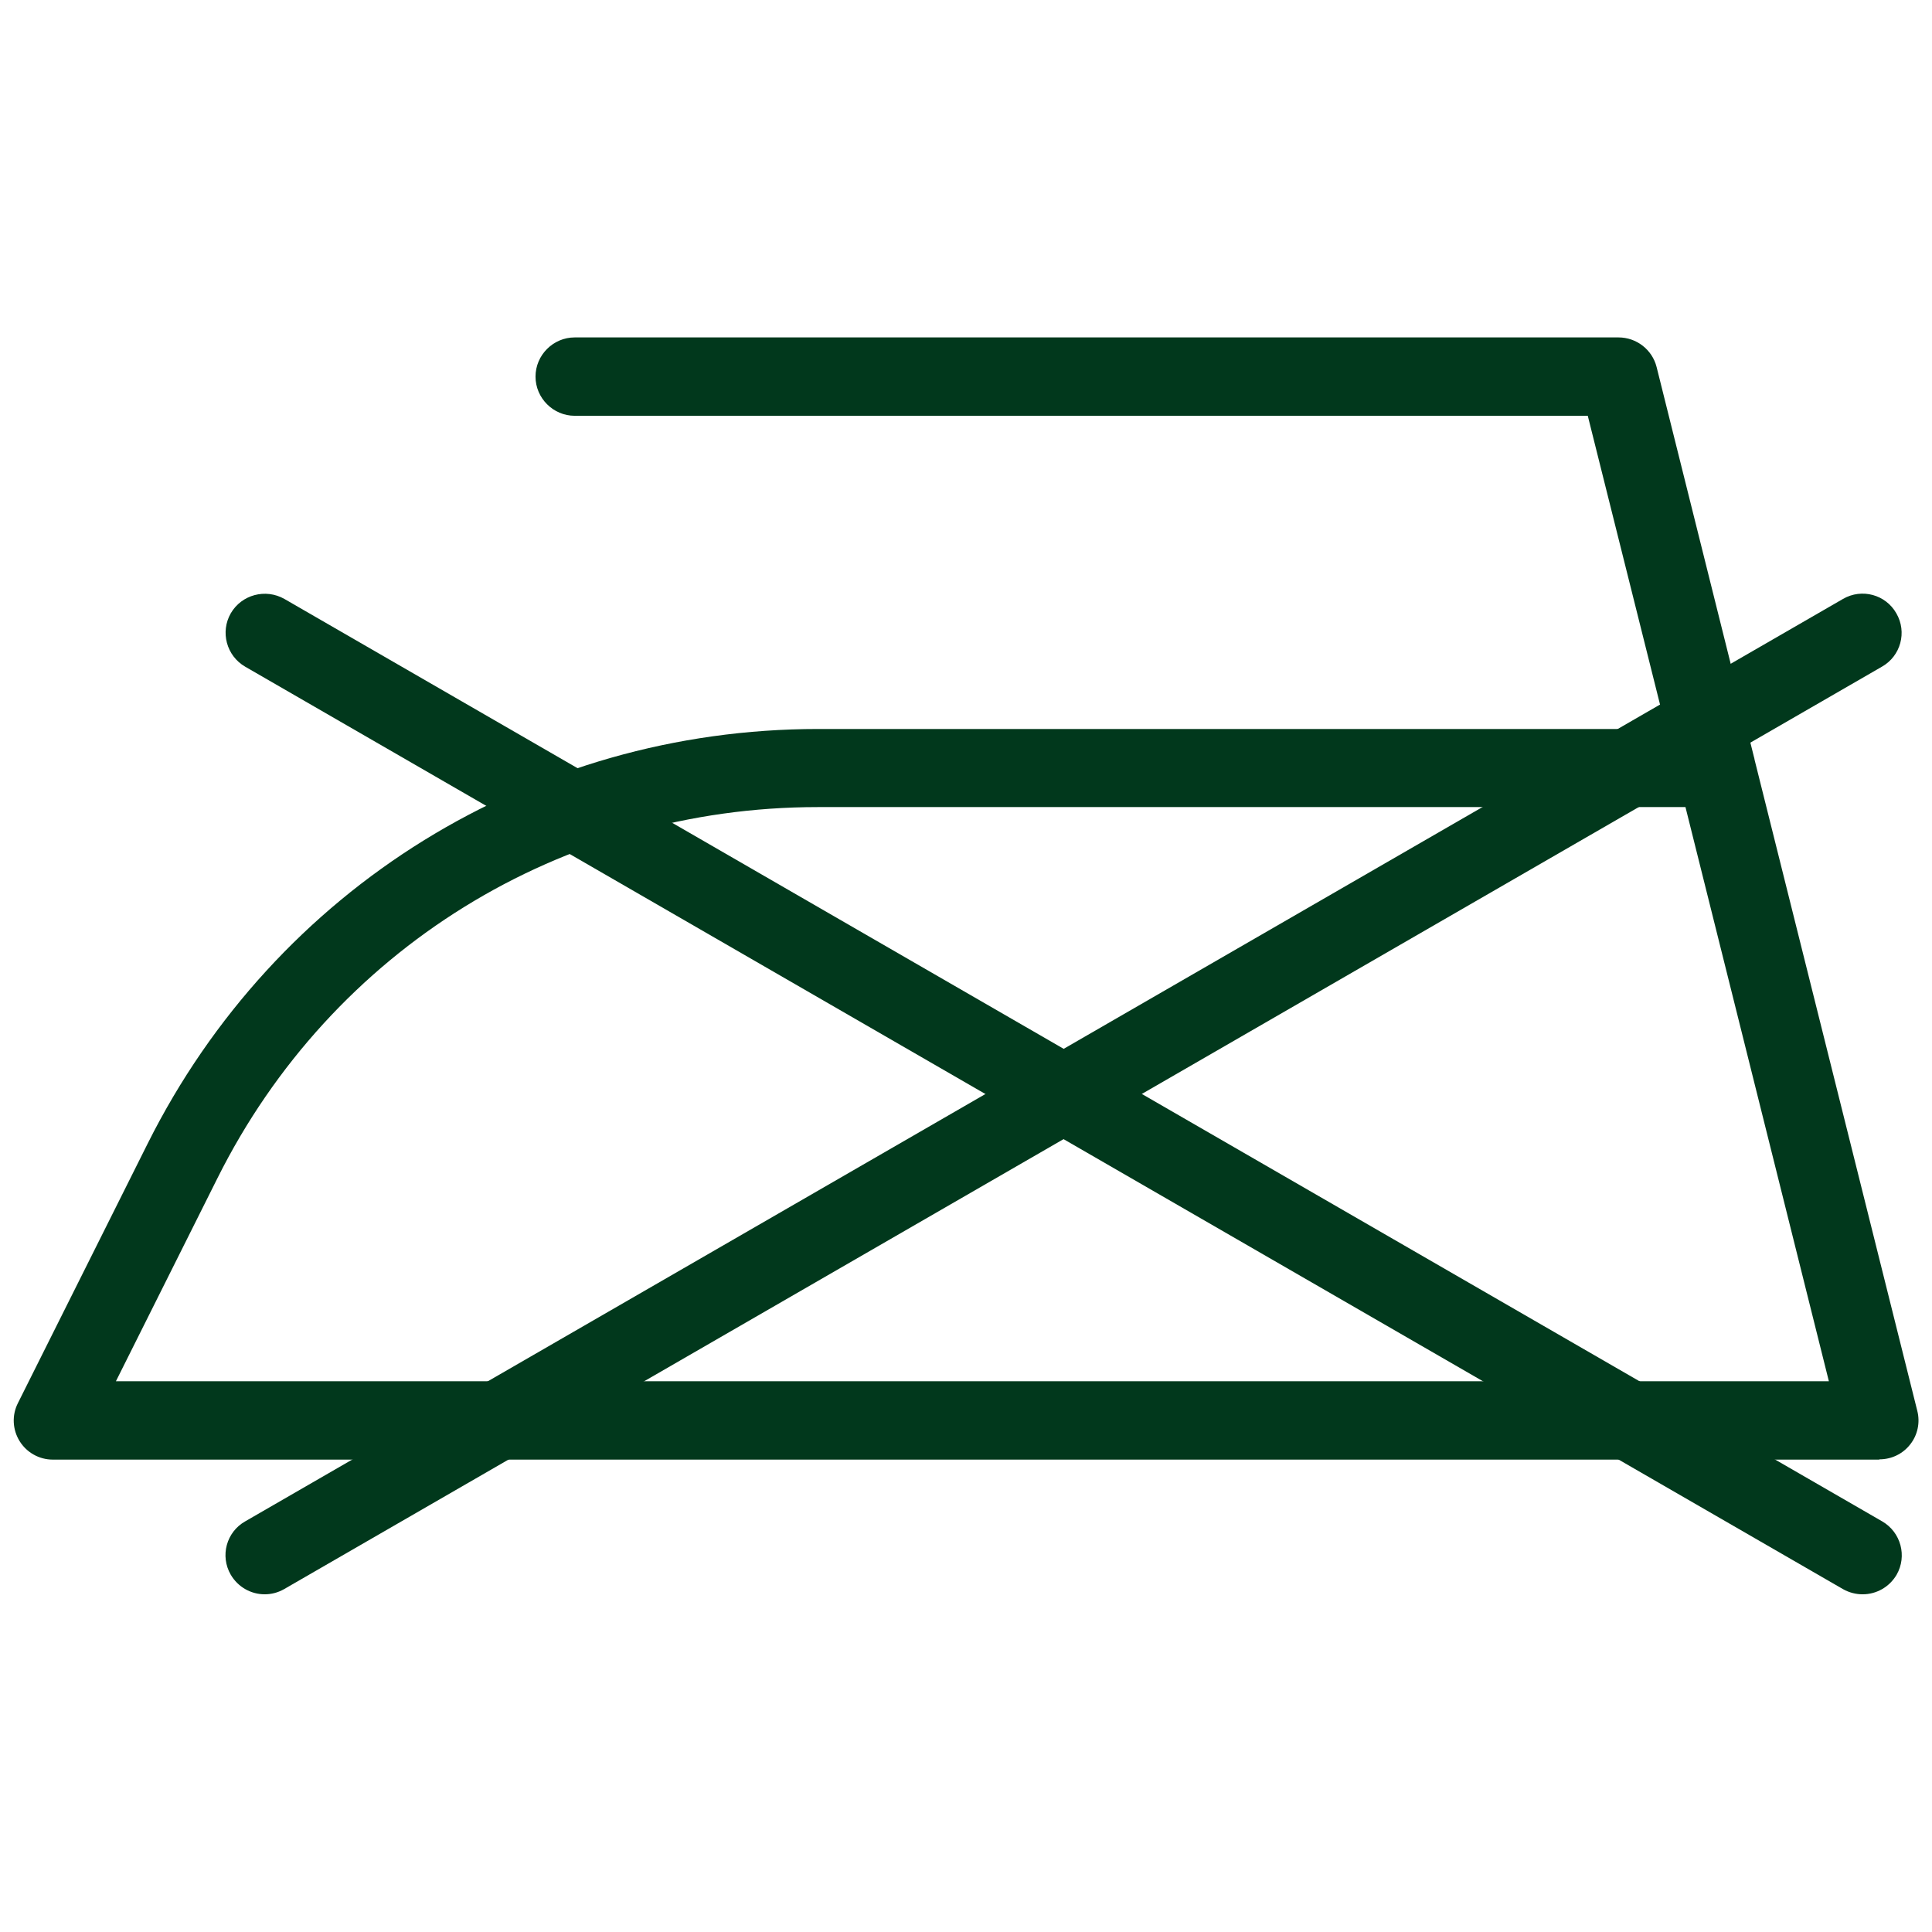 <?xml version="1.0" encoding="UTF-8"?>
<svg xmlns="http://www.w3.org/2000/svg" id="_Layer_" viewBox="0 0 71 71">
  <defs>
    <style>.cls-1{fill:#01381c;stroke-width:0px;}</style>
  </defs>
  <path class="cls-1" d="m9.73,58.59c-.5,0-.98-.26-1.25-.72-.4-.69-.16-1.57.53-1.96l58.72-33.9c.69-.4,1.57-.16,1.96.53.4.69.16,1.57-.53,1.96L10.44,58.4c-.23.13-.47.19-.72.19Z"></path>
  <path class="cls-1" d="m68.45,58.59c-.24,0-.49-.06-.72-.19L9.01,24.5c-.69-.4-.92-1.28-.53-1.96.4-.69,1.28-.92,1.97-.53l58.72,33.9c.69.4.92,1.28.53,1.96-.27.46-.75.72-1.25.72Z"></path>
  <path class="cls-1" d="m69.06,53.64H1.94c-.5,0-.96-.26-1.22-.68-.26-.42-.29-.95-.06-1.4l4.77-9.54c4.7-9.39,14.14-15.23,24.64-15.23h31.16l-2.88-11.51H21.12c-.79,0-1.44-.65-1.44-1.44s.65-1.44,1.44-1.44h38.36c.66,0,1.24.45,1.4,1.09l3.58,14.34s.02.06.02.09l5.98,23.93c.11.43.01.89-.26,1.23-.27.35-.69.55-1.13.55Zm-64.8-2.88h62.95l-5.27-21.1h-31.89c-9.41,0-17.86,5.23-22.06,13.64l-3.73,7.46Z"></path>
</svg>

